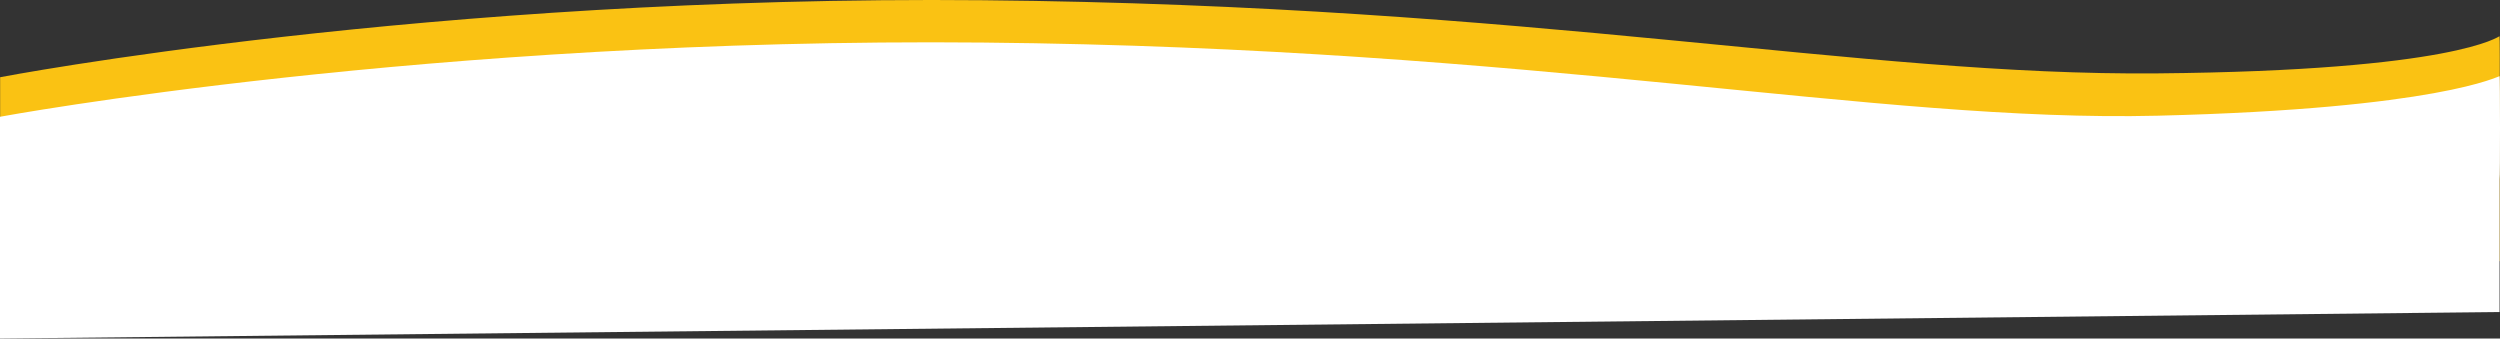 <svg xmlns="http://www.w3.org/2000/svg" width="1920" height="260" viewBox="0 0 1920 260">
  <rect x="0" y="0" width="1920" height="260" fill="#333333" stroke="none"/>
  <g id="Group_50" data-name="Group 50" transform="translate(-0.01 -601.363)">
    <path id="Path_322" data-name="Path 322" d="M3406.119,950.362s328.8-63.14,755.087-59.123,672.591,58.269,901.854,56.172,262.09-28.713,262.568-28.537,0,98.727,0,98.727v74L4349.4,1140.375l-827.335-10.933L3406.119,981.86Z" transform="translate(-3406 -289.691)" fill="#fac213"/>
    <path id="Path_41" data-name="Path 41" d="M3406.01,948.23s328.908-61.008,755.2-56.991,685.648,61.477,901.854,56.176,262.19-30.714,262.6-30.372.521,78.516,0,79.117V1098.2L3406.01,1118.555V948.23Z" transform="translate(-3406 -257.191)" fill="#fff"/>
  </g>
</svg>
